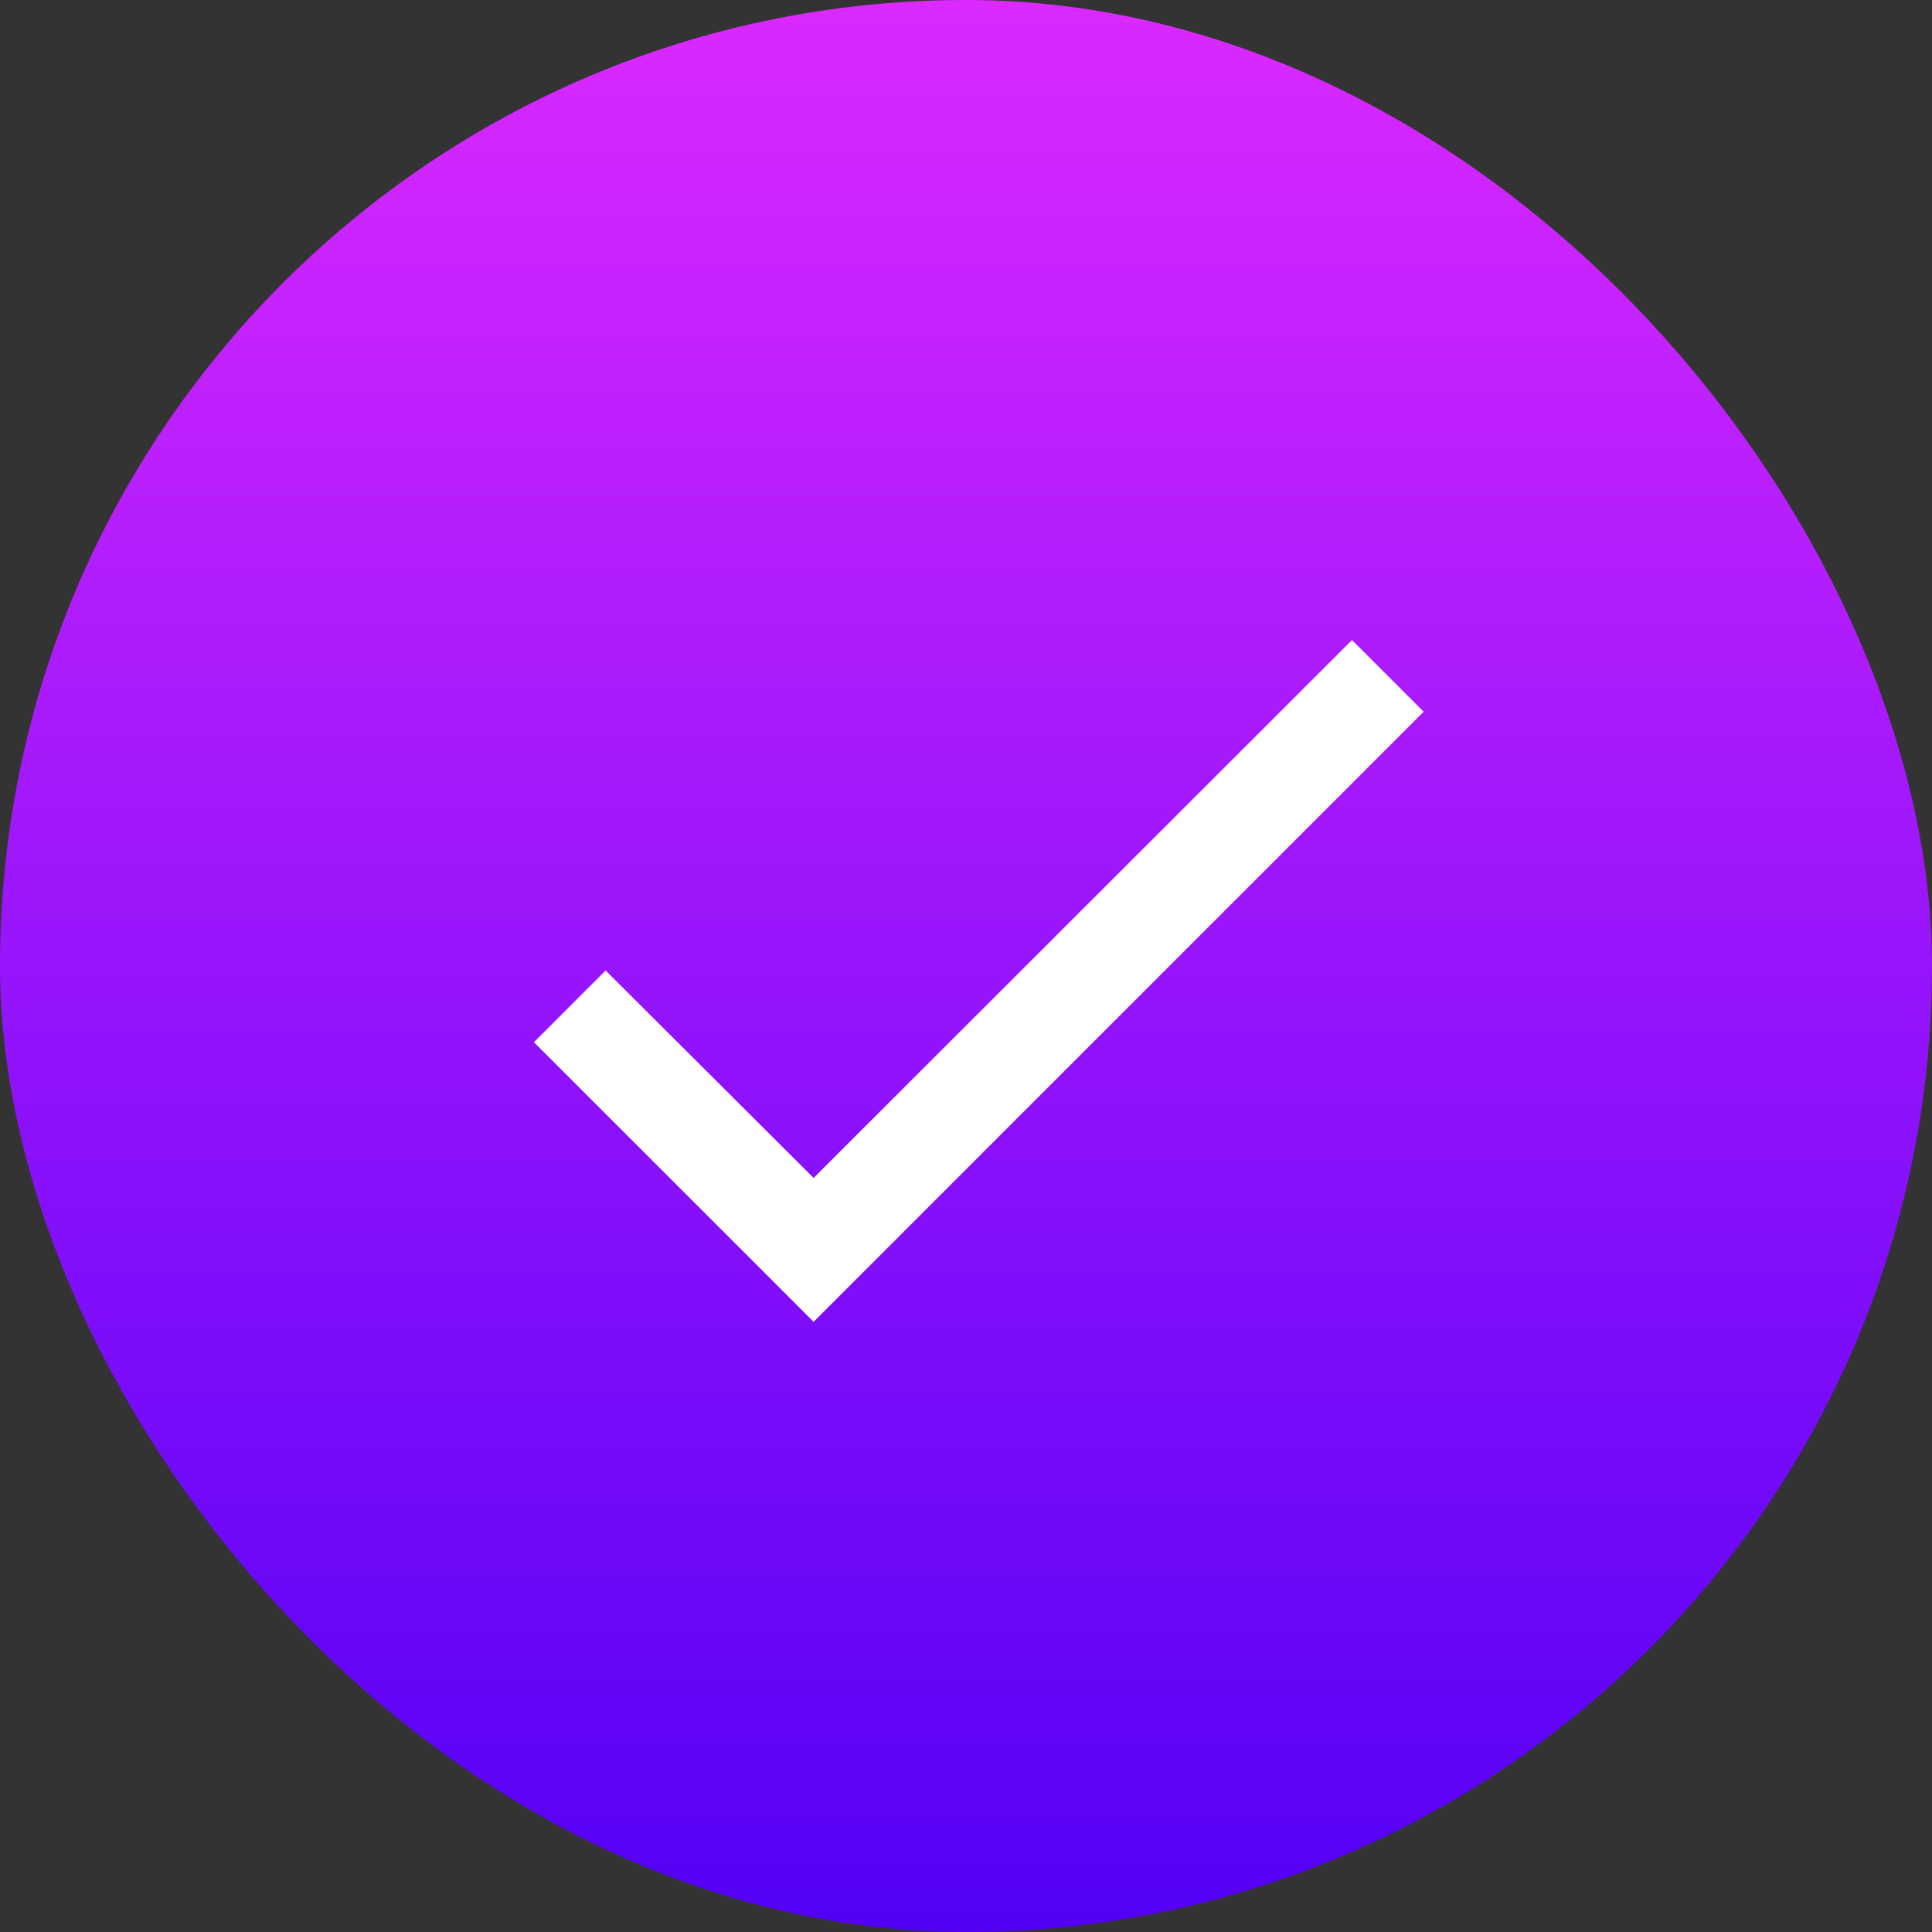 <?xml version="1.0" encoding="UTF-8"?> <svg xmlns="http://www.w3.org/2000/svg" width="24" height="24" viewBox="0 0 24 24" fill="none"><rect x="0" y="0" width="24" height="24" fill="#333333" stroke="none"/> <rect width="24" height="24" rx="12" fill="url(#paint0_linear)"></rect> <path fill-rule="evenodd" clip-rule="evenodd" d="M17.685 8.841L10.107 16.42L6.633 12.947L7.523 12.056L10.107 14.633L16.795 7.951L17.685 8.841Z" fill="white"></path> <mask id="mask0" mask-type="alpha" maskUnits="userSpaceOnUse" x="6" y="7" width="12" height="10"> <path fill-rule="evenodd" clip-rule="evenodd" d="M17.685 8.841L10.107 16.42L6.633 12.947L7.523 12.056L10.107 14.633L16.795 7.951L17.685 8.841Z" fill="white"></path> </mask> <g mask="url(#mask0)"> </g> <defs> <linearGradient id="paint0_linear" x1="12" y1="0" x2="12" y2="24" gradientUnits="userSpaceOnUse"> <stop stop-color="#DB29FF"></stop> <stop offset="1" stop-color="#5300F7"></stop> </linearGradient> </defs> </svg> 